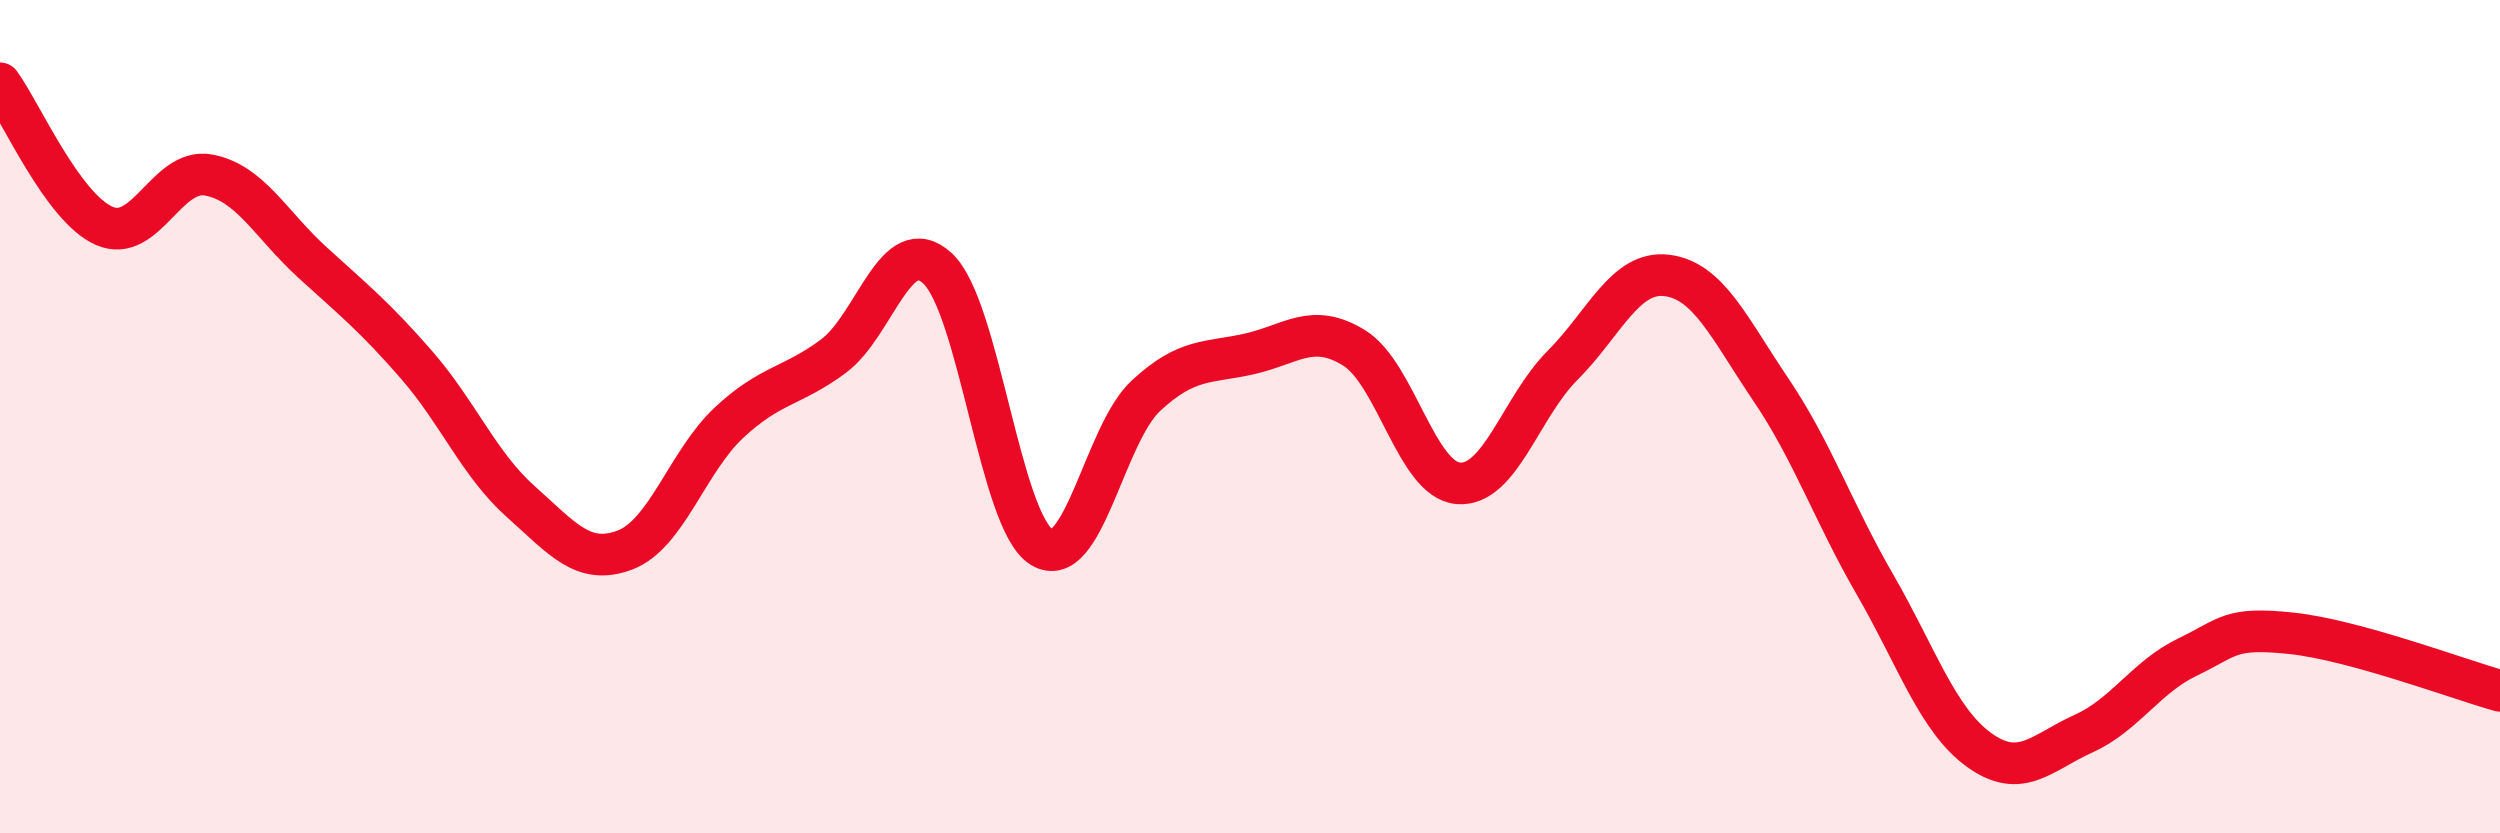 
    <svg width="60" height="20" viewBox="0 0 60 20" xmlns="http://www.w3.org/2000/svg">
      <path
        d="M 0,2 C 0.5,2.68 1.5,4.98 2.5,5.42 C 3.5,5.86 4,4.02 5,4.2 C 6,4.38 6.5,5.39 7.5,6.3 C 8.5,7.21 9,7.61 10,8.76 C 11,9.91 11.5,11.15 12.5,12.04 C 13.5,12.93 14,13.58 15,13.2 C 16,12.82 16.5,11.07 17.5,10.14 C 18.5,9.21 19,9.29 20,8.55 C 21,7.81 21.5,5.52 22.5,6.44 C 23.5,7.36 24,12.52 25,13.13 C 26,13.74 26.5,10.43 27.5,9.5 C 28.5,8.57 29,8.72 30,8.49 C 31,8.26 31.5,7.73 32.5,8.35 C 33.5,8.97 34,11.52 35,11.6 C 36,11.68 36.5,9.77 37.5,8.77 C 38.5,7.77 39,6.49 40,6.61 C 41,6.73 41.5,7.87 42.5,9.35 C 43.5,10.83 44,12.3 45,14.03 C 46,15.76 46.5,17.28 47.5,18 C 48.5,18.72 49,18.06 50,17.61 C 51,17.16 51.5,16.25 52.5,15.77 C 53.5,15.29 53.5,15.04 55,15.2 C 56.5,15.36 59,16.3 60,16.58L60 20L0 20Z"
        fill="#EB0A25"
        opacity="0.1"
        stroke-linecap="round"
        stroke-linejoin="round"
      />
      <path
        d="M 0,2 C 0.5,2.68 1.5,4.98 2.5,5.42 C 3.5,5.86 4,4.02 5,4.2 C 6,4.38 6.5,5.39 7.5,6.3 C 8.5,7.21 9,7.61 10,8.76 C 11,9.91 11.5,11.15 12.5,12.04 C 13.5,12.93 14,13.58 15,13.2 C 16,12.82 16.5,11.07 17.5,10.14 C 18.5,9.21 19,9.29 20,8.55 C 21,7.81 21.5,5.52 22.5,6.44 C 23.5,7.36 24,12.52 25,13.13 C 26,13.74 26.5,10.43 27.5,9.5 C 28.5,8.57 29,8.72 30,8.49 C 31,8.26 31.5,7.73 32.5,8.35 C 33.5,8.97 34,11.52 35,11.6 C 36,11.68 36.5,9.77 37.5,8.77 C 38.5,7.77 39,6.49 40,6.61 C 41,6.73 41.5,7.87 42.5,9.35 C 43.5,10.83 44,12.3 45,14.03 C 46,15.76 46.5,17.28 47.5,18 C 48.5,18.72 49,18.06 50,17.61 C 51,17.16 51.5,16.25 52.5,15.77 C 53.5,15.29 53.5,15.04 55,15.2 C 56.5,15.36 59,16.3 60,16.58"
        stroke="#EB0A25"
        stroke-width="1"
        fill="none"
        stroke-linecap="round"
        stroke-linejoin="round"
      />
    </svg>
  